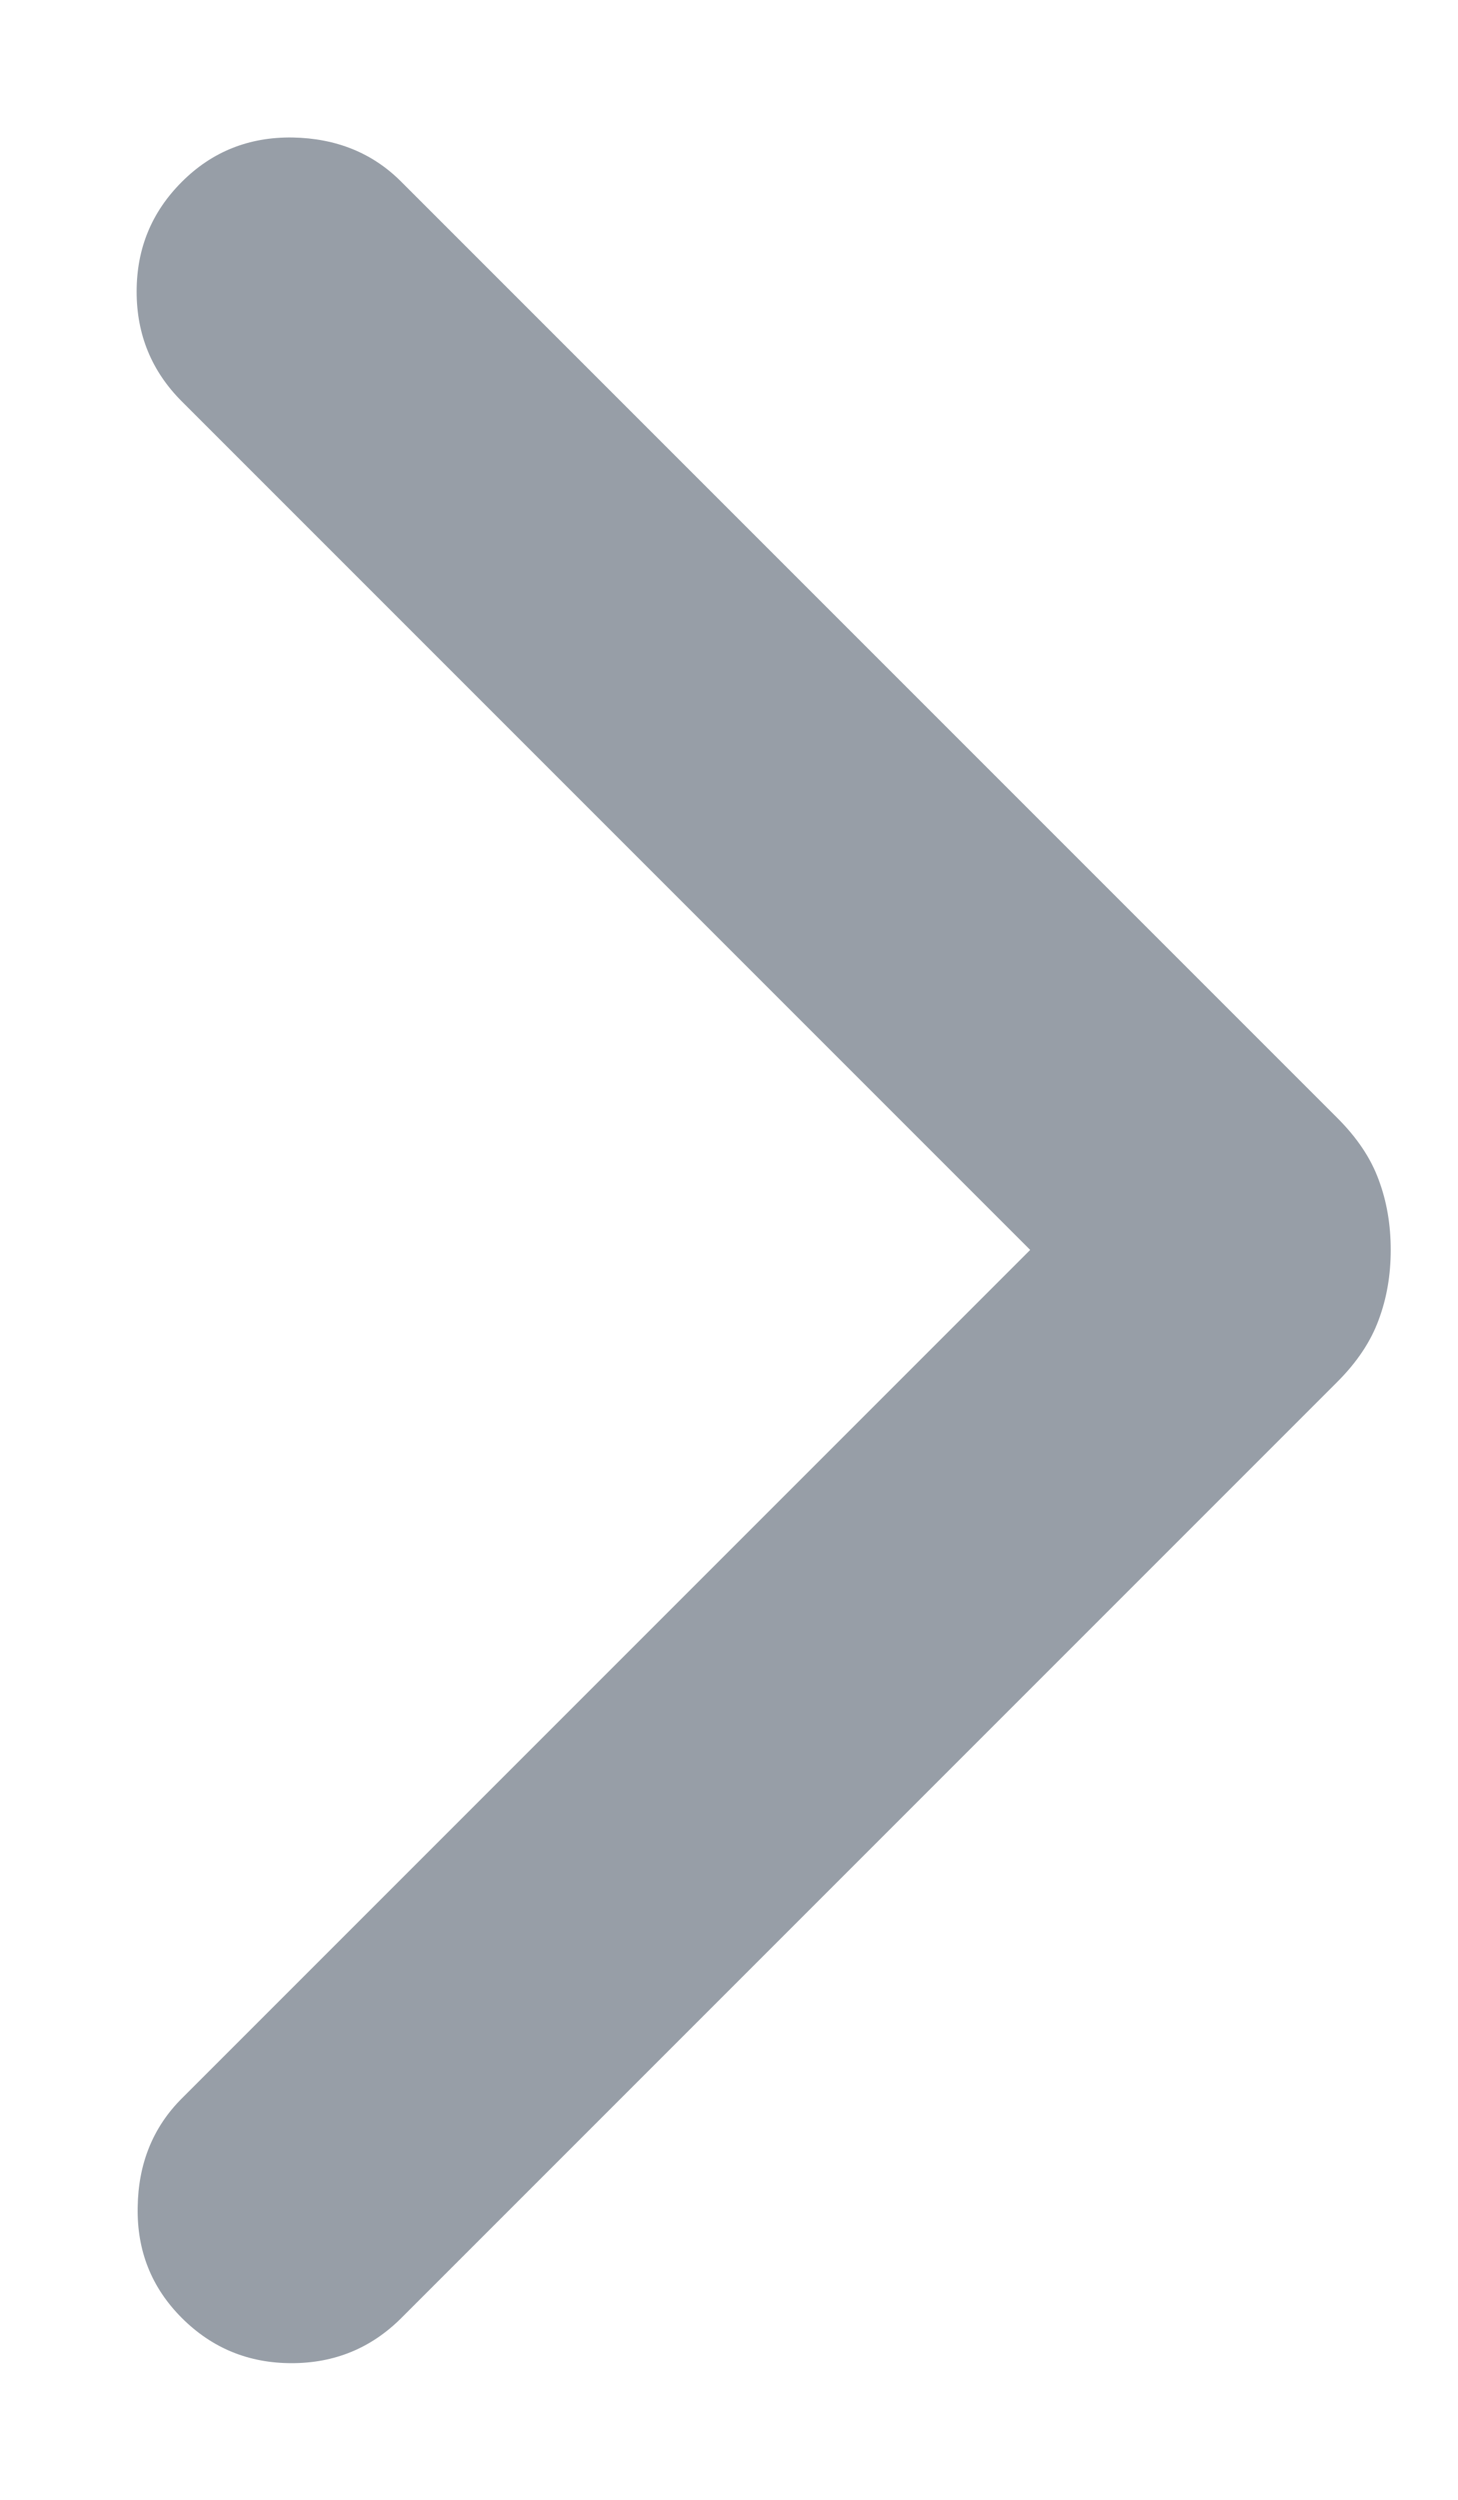 <svg width="7" height="12" viewBox="0 0 7 12" fill="none" xmlns="http://www.w3.org/2000/svg">
<path d="M6.677 6C6.677 5.879 6.658 5.767 6.619 5.663C6.581 5.559 6.515 5.461 6.421 5.367L1.927 0.873C1.789 0.734 1.614 0.664 1.405 0.66C1.195 0.657 1.018 0.728 0.873 0.873C0.728 1.018 0.656 1.193 0.656 1.4C0.656 1.606 0.728 1.782 0.873 1.927L4.946 6L0.873 10.073C0.735 10.211 0.664 10.385 0.661 10.595C0.657 10.805 0.728 10.982 0.873 11.127C1.018 11.272 1.194 11.344 1.4 11.344C1.606 11.344 1.782 11.272 1.927 11.127L6.421 6.633C6.515 6.539 6.581 6.44 6.619 6.336C6.658 6.232 6.677 6.12 6.677 6Z" fill="#979EA7"/>
</svg>
